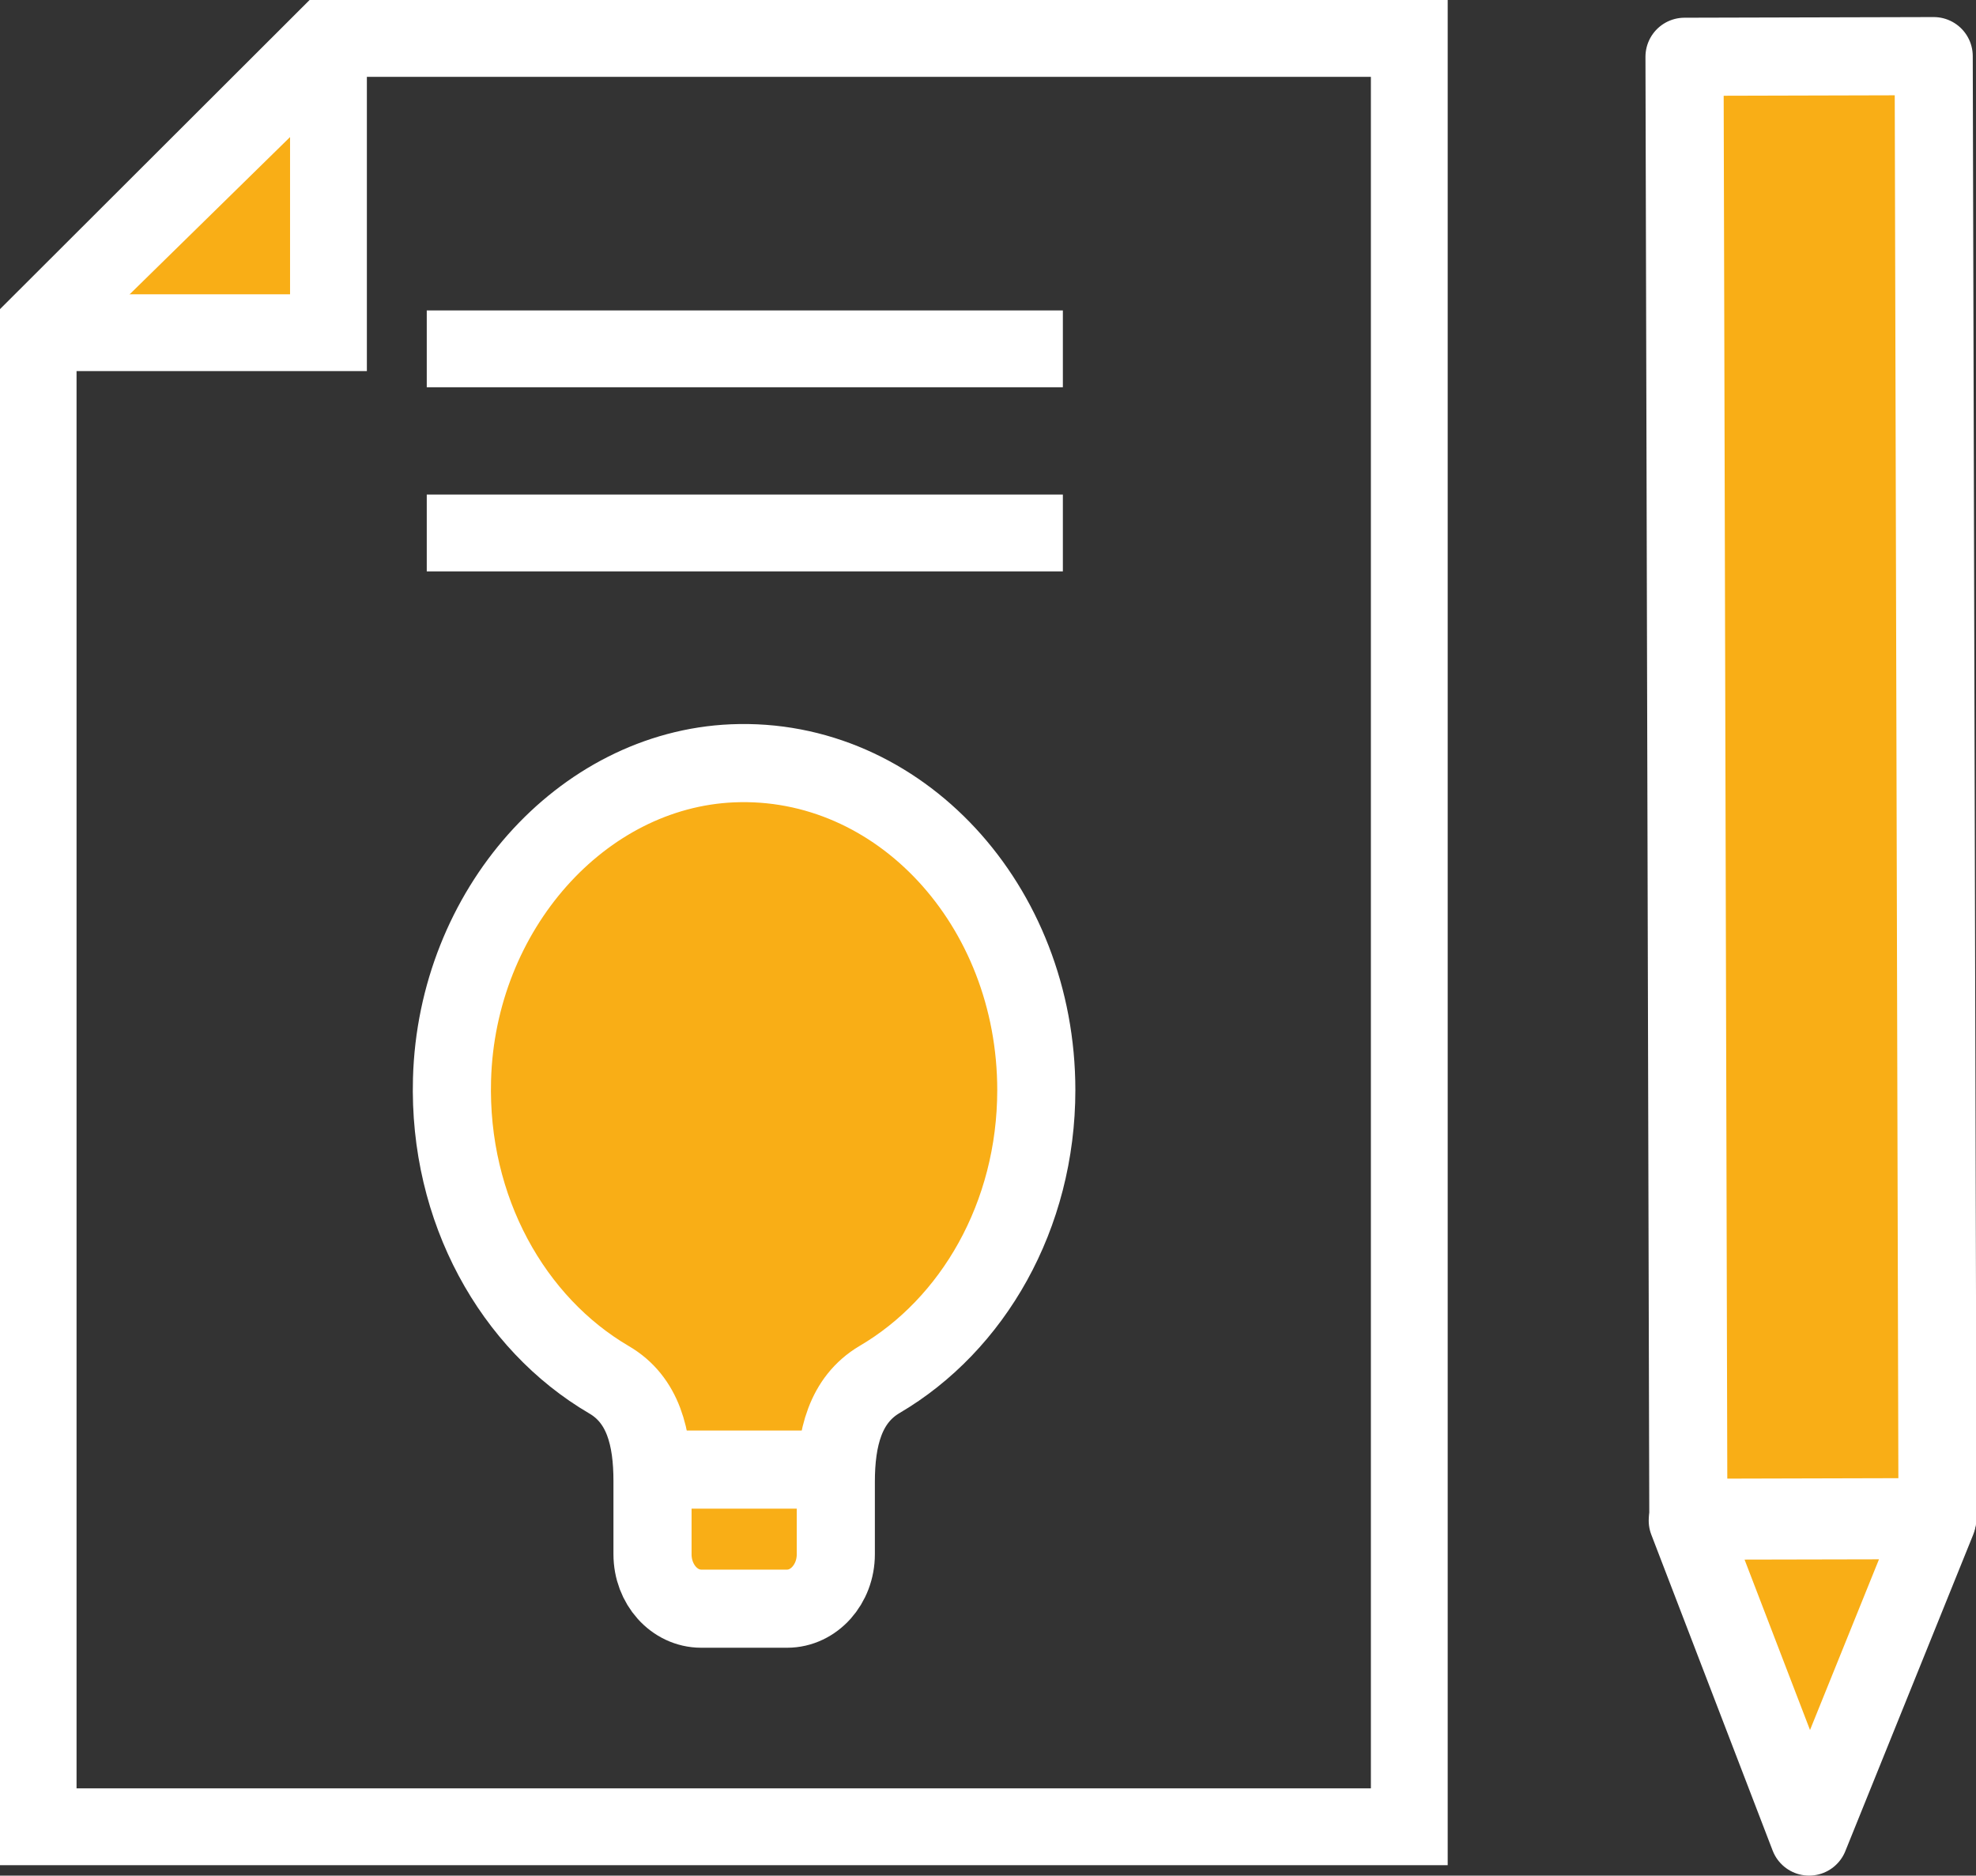 <?xml version="1.0" encoding="UTF-8"?>
<svg id="_レイヤー_2" data-name="レイヤー 2" xmlns="http://www.w3.org/2000/svg" viewBox="0 0 75.89 72.02">
  <rect x="0" y="0" width="75.89" height="72.02" fill="#333333" stroke="none"/>
  <defs>
    <style>
      .cls-1, .cls-2 {
        stroke: #fff;
        stroke-linecap: round;
        stroke-linejoin: round;
        stroke-width: 3px;
      }

      .cls-1, .cls-3 {
        fill: #f9ae16;
      }

      .cls-2 {
        fill: #35a9c1;
      }

      .cls-4 {
        fill: #fff;
      }
    </style>
  </defs>
  <g id="_デザイン" data-name="デザイン">
    <g>
      <path class="cls-3" d="M12.78,2.11L1.53,12.88h11.14s-.02-10.9.11-10.77Z"/>
      <g>
        <g>
          <rect class="cls-1" x="64.77" y="2.16" width="9.57" height="56.1" transform="translate(-.08 .19) rotate(-.15)"/>
          <polygon class="cls-1" points="69.48 70.52 64.82 58.39 74.39 58.37 69.48 70.52"/>
        </g>
        <g>
          <g id="MvqlJm">
            <g>
              <rect class="cls-4" x="16.39" y="11.92" width="24.43" height="2.95"/>
              <rect class="cls-4" x="16.39" y="18.99" width="24.43" height="2.95"/>
              <path class="cls-4" d="M11.89,0h43.71v71.62H0V11.87L11.89,0ZM52.66,2.95H13.5L4.98,11.3l-2.04,1.82v55.55h49.71V2.95Z"/>
            </g>
          </g>
          <path class="cls-4" d="M14.09,1.58v12.67H1.18v-2.95s9.96,0,9.96,0V1.47l2.95.11Z"/>
          <path class="cls-1" d="M39.8,41.86c0-7.1-5.27-12.82-11.67-12.55-5.8.25-10.59,5.64-10.77,12.13-.14,5.01,2.34,9.38,6.03,11.54,1.32.77,1.67,2.23,1.67,3.89v2.81c0,1.16.84,2.09,1.87,2.09h3.3c1.03,0,1.87-.94,1.87-2.09v-2.78c0-1.67.36-3.15,1.68-3.93,3.58-2.1,6.02-6.28,6.02-11.12Z"/>
          <line class="cls-2" x1="25.71" y1="56.43" x2="31.45" y2="56.43"/>
        </g>
      </g>
    </g>
  </g>
</svg>